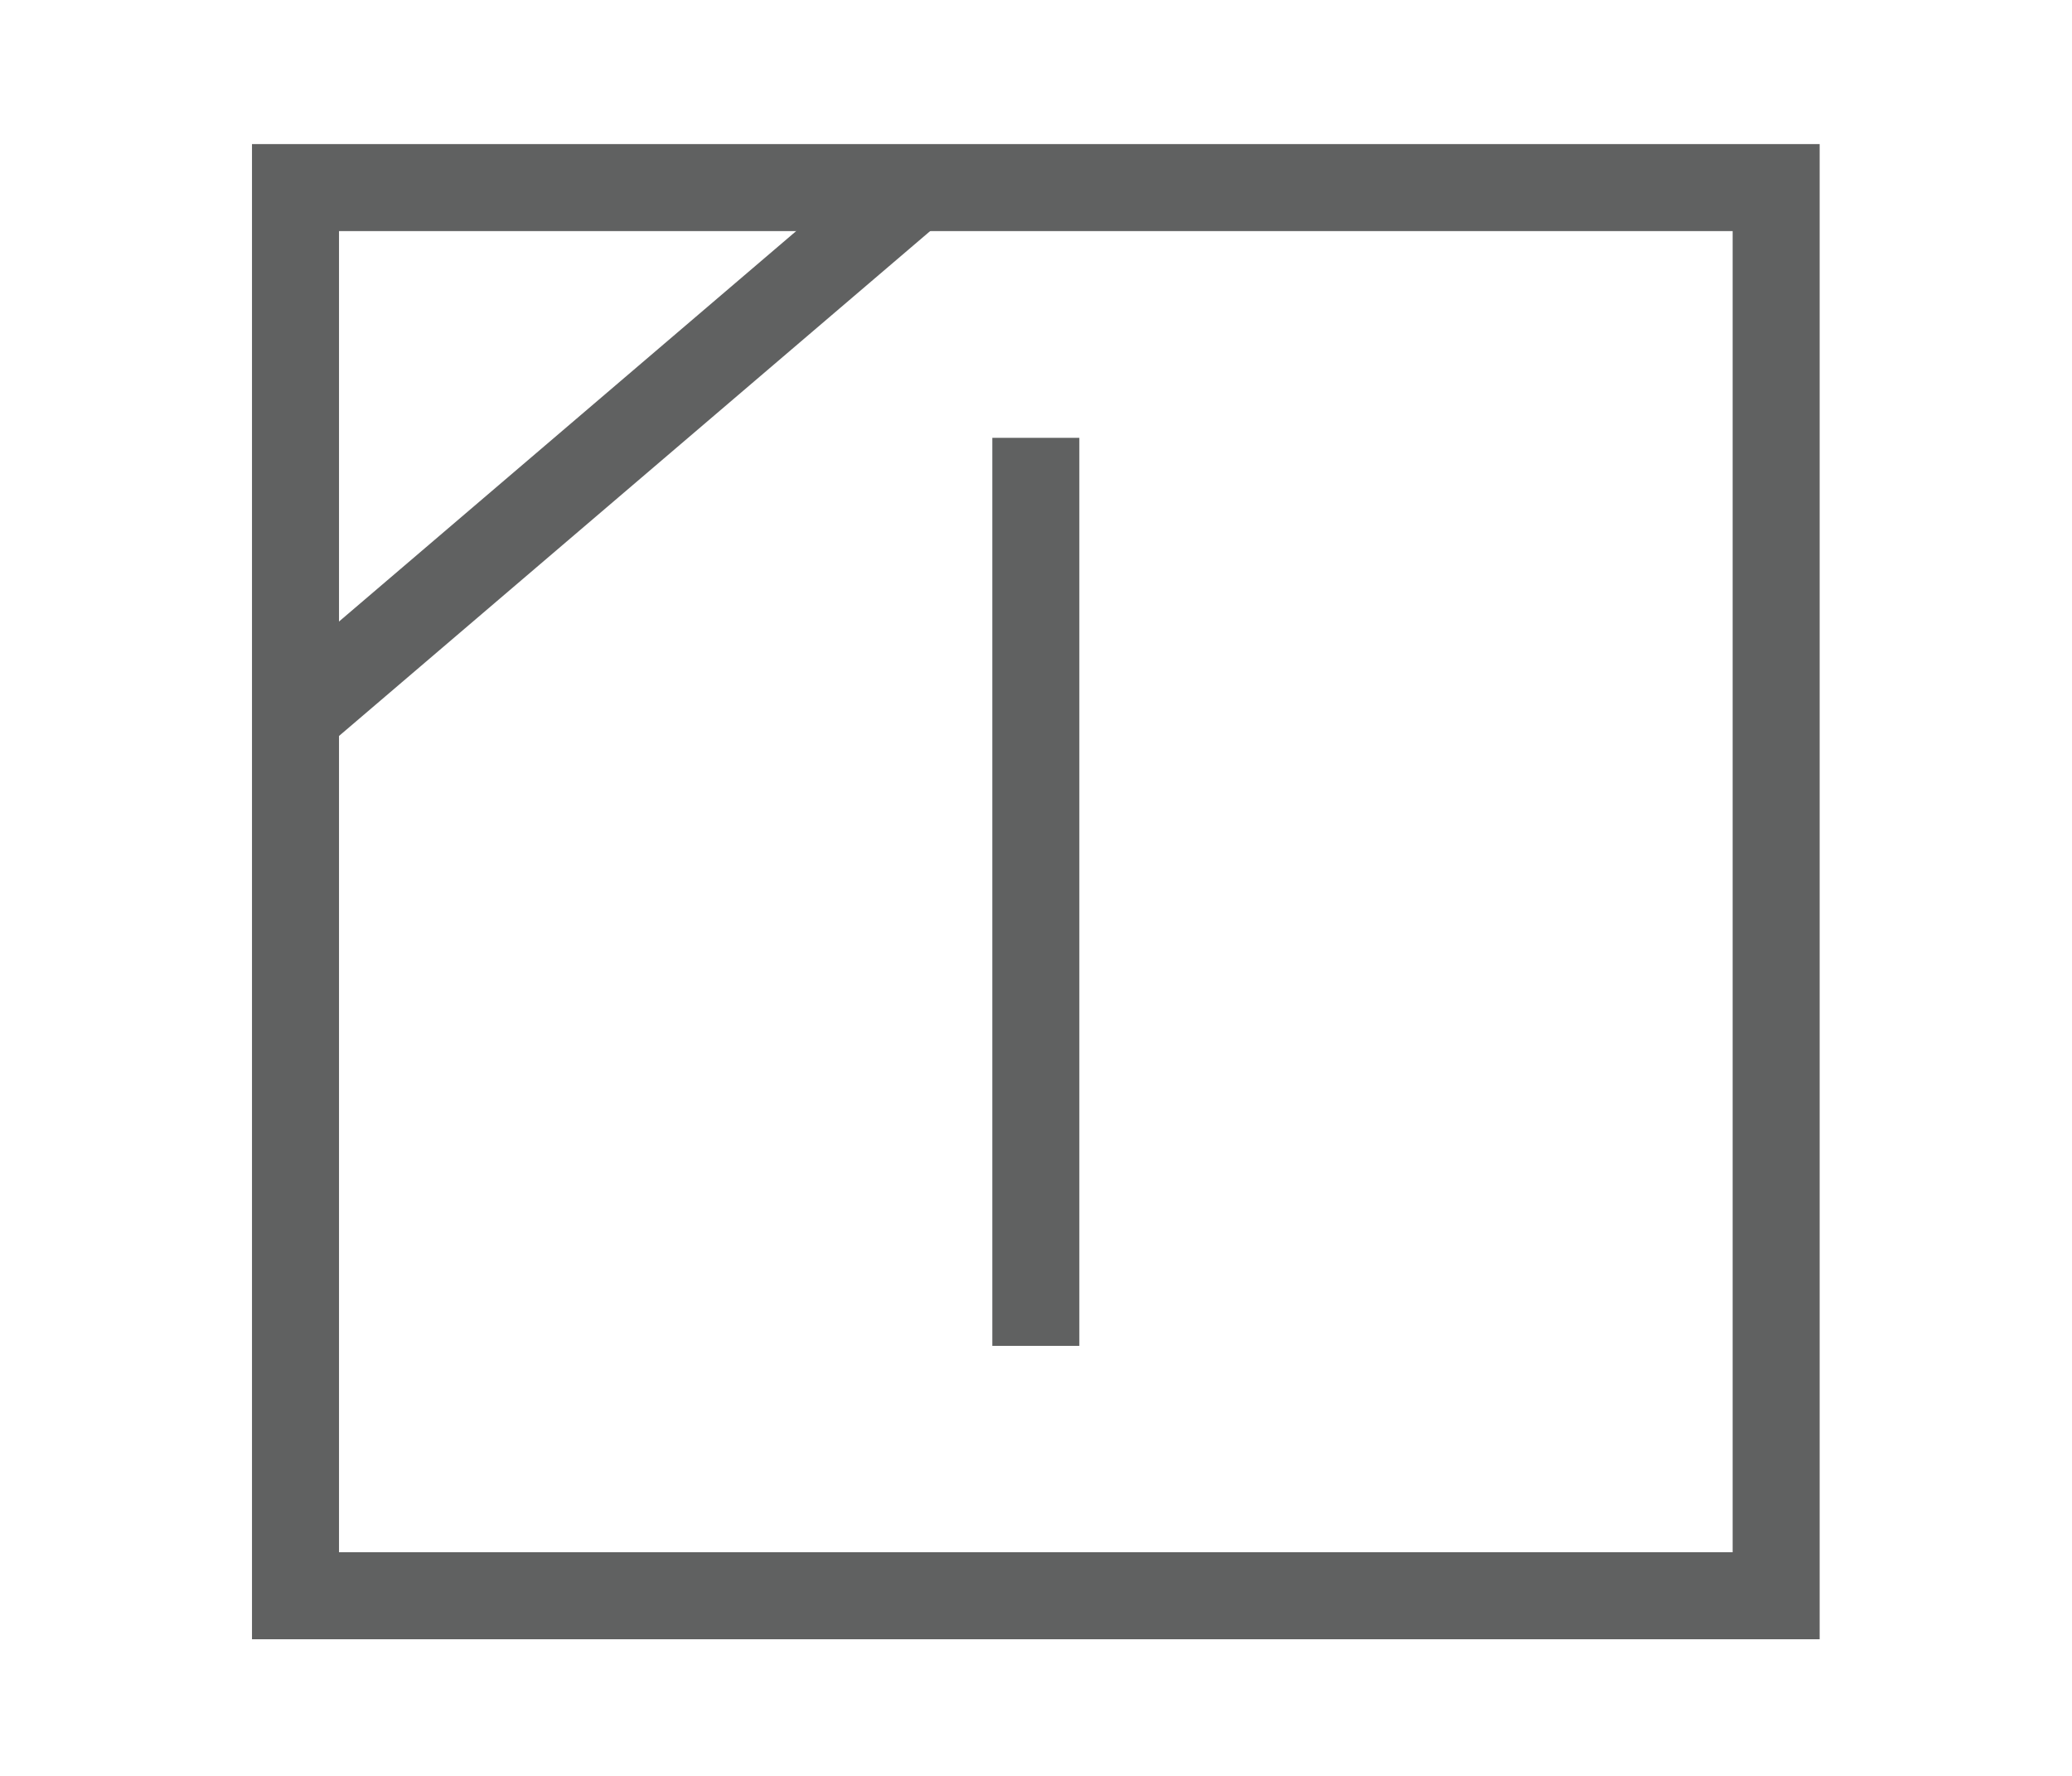 <svg id="Слой_1" data-name="Слой 1" xmlns="http://www.w3.org/2000/svg" viewBox="0 0 59.53 51.02"><defs><style>.cls-1{fill:none;stroke:#606161;stroke-miterlimit:22.93;stroke-width:2.5px;}</style></defs><line class="cls-1" x1="8.49" y1="20.57" x2="26.52" y2="5.17"/><rect class="cls-1" x="8.49" y="5.39" width="42.54" height="40.46"/><line class="cls-1" x1="29.76" y1="12.58" x2="29.76" y2="38.67"/></svg>